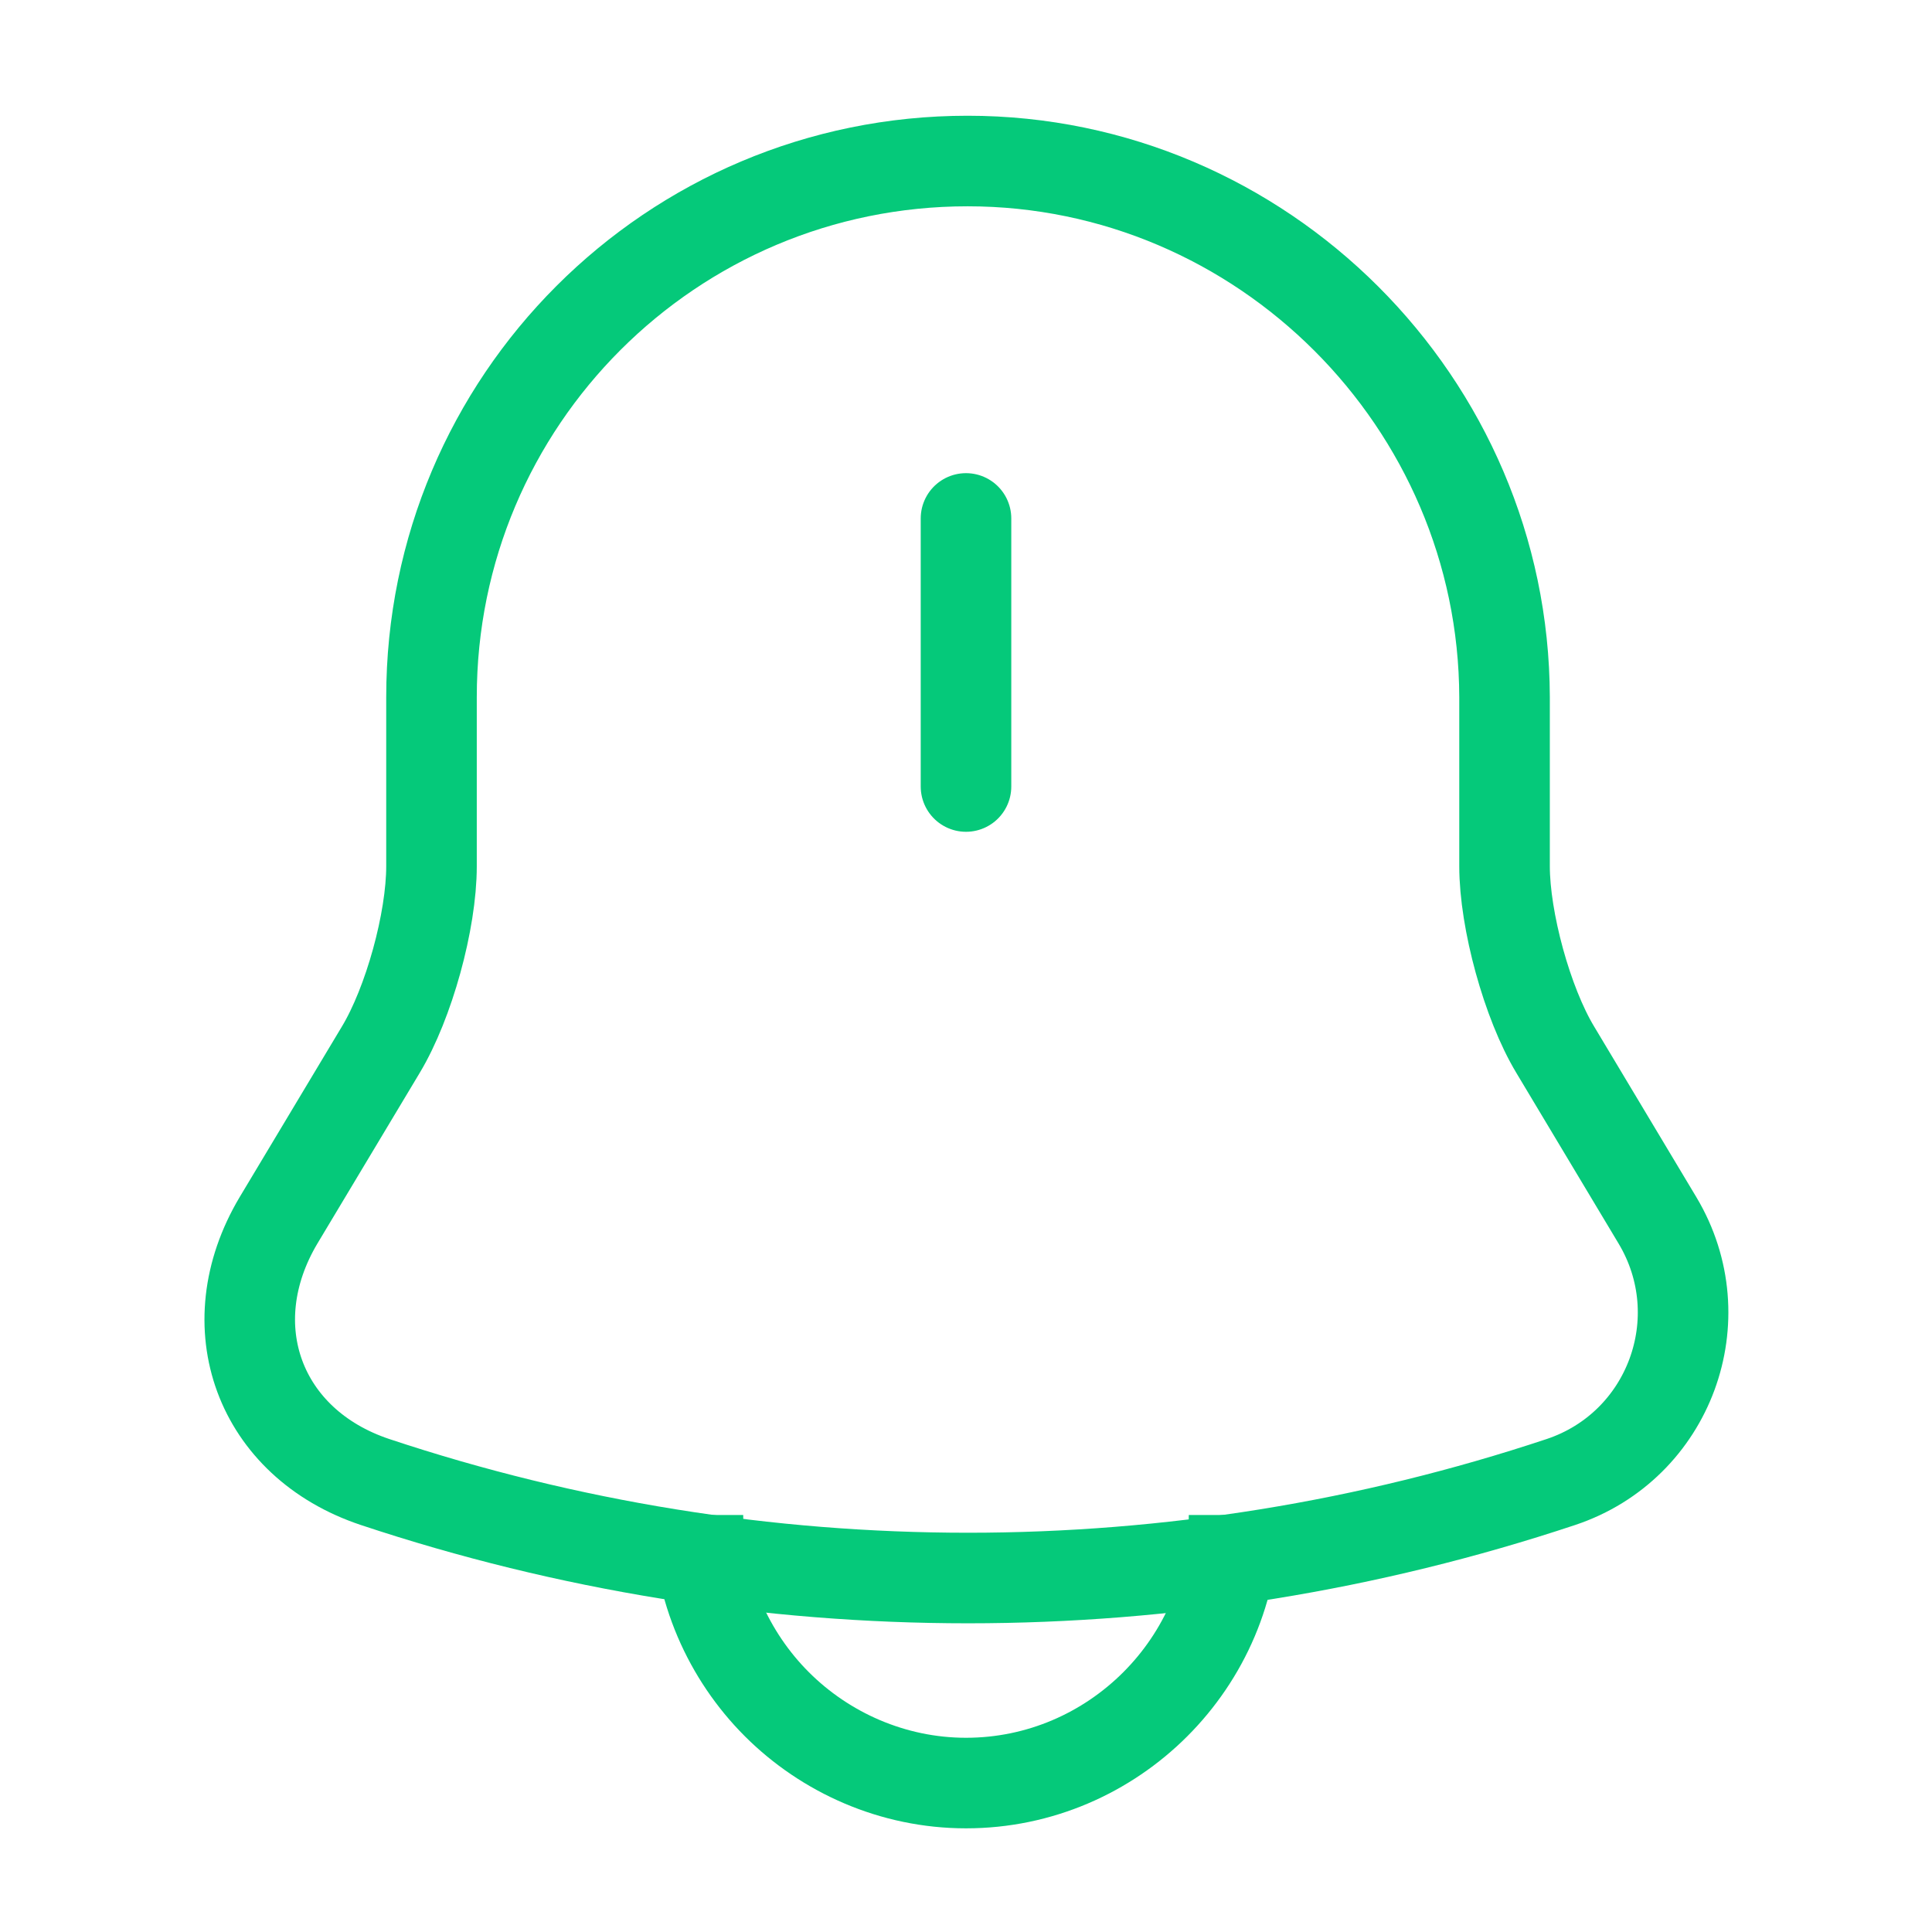 <svg width="32" height="32" viewBox="0 0 32 32" fill="none" xmlns="http://www.w3.org/2000/svg">
<path d="M16 8.587V13.027" stroke="#05C97A" stroke-width="1.5" stroke-miterlimit="10" stroke-linecap="round"/>
<path d="M16.027 2.667C11.12 2.667 7.147 6.64 7.147 11.547V14.347C7.147 15.253 6.773 16.613 6.307 17.387L4.613 20.213C3.573 21.96 4.293 23.907 6.213 24.547C12.587 26.667 19.48 26.667 25.853 24.547C27.653 23.947 28.427 21.84 27.453 20.213L25.76 17.387C25.293 16.613 24.92 15.24 24.92 14.347V11.547C24.907 6.667 20.907 2.667 16.027 2.667Z" stroke="#05C97A" stroke-width="1.5" stroke-miterlimit="10" stroke-linecap="round"/>
<path d="M20.44 25.093C20.44 27.533 18.44 29.533 16 29.533C14.787 29.533 13.667 29.027 12.867 28.227C12.067 27.427 11.56 26.307 11.56 25.093" stroke="#05C97A" stroke-width="1.5" stroke-miterlimit="10"/>
</svg>
